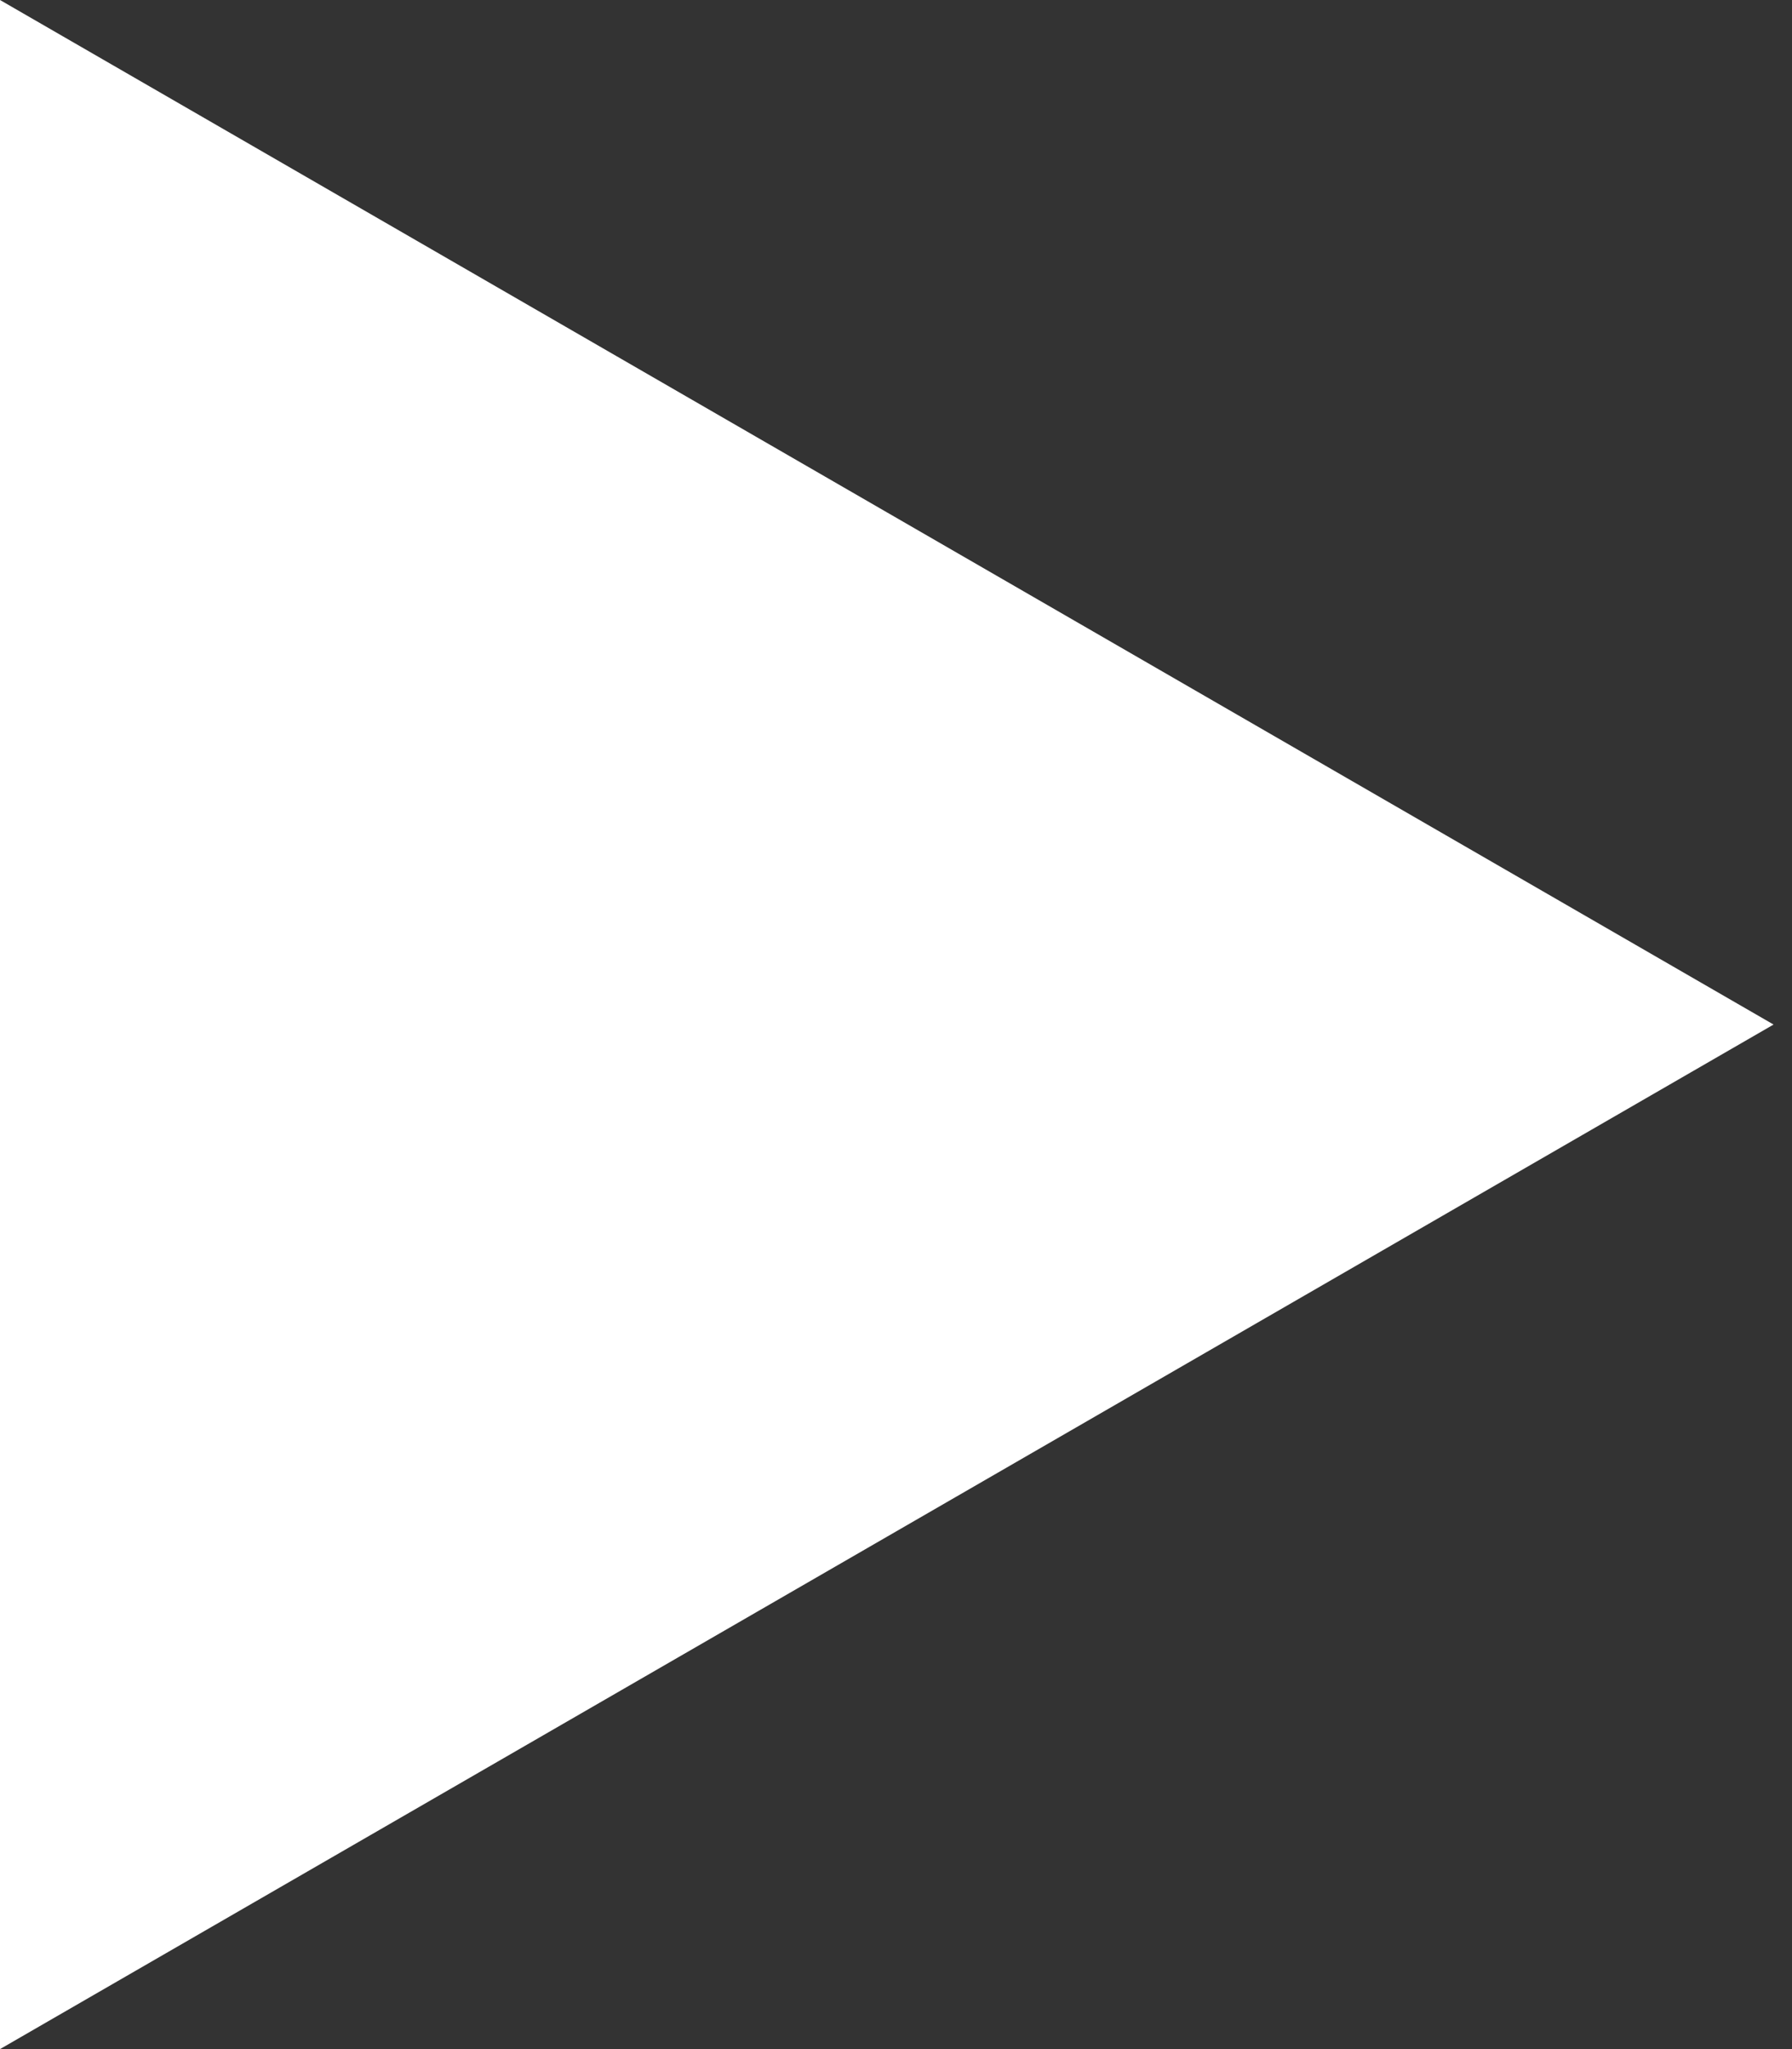 <?xml version="1.0" encoding="UTF-8"?><svg version="1.1" width="21px" height="24px" viewBox="0 0 21.0 24.0" xmlns="http://www.w3.org/2000/svg" xmlns:xlink="http://www.w3.org/1999/xlink"><rect x="0" y="0" width="21.0" height="24.0" fill="#333333" stroke="none"/><defs><clipPath id="i0"><path d="M1920,0 L1920,3896 L0,3896 L0,0 L1920,0 Z"></path></clipPath><clipPath id="i1"><path d="M0,0 L10.392,6 L20.784,12 L10.392,18 L0,24 L0,0 Z"></path></clipPath></defs><g transform="translate(-1479.0 -865.0)"><g clip-path="url(#i0)"><g transform="translate(1437.0 827.0)"><g transform="translate(42.0 38.0)"><g clip-path="url(#i1)"><polygon points="0,0 20.784,0 20.784,24 0,24 0,0" stroke="none" fill="#FFFFFF"></polygon></g></g></g></g></g></svg>